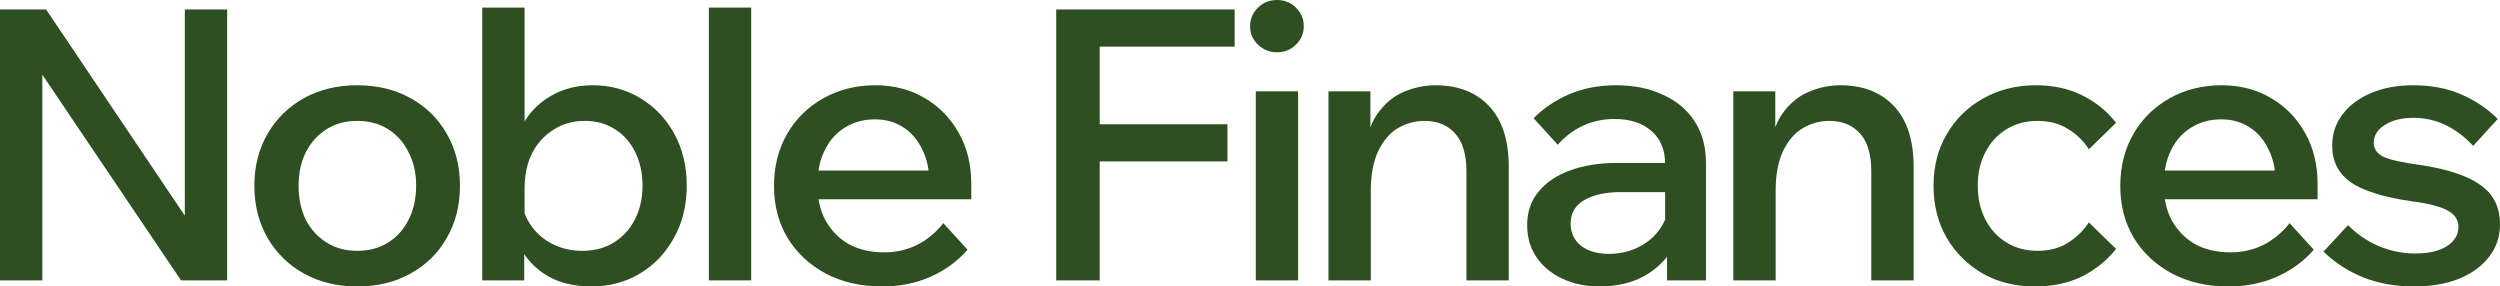 <?xml version="1.0" encoding="utf-8"?>
<svg xmlns="http://www.w3.org/2000/svg" fill="none" height="100%" overflow="visible" preserveAspectRatio="none" style="display: block;" viewBox="0 0 96 11" width="100%">
<g id="Noble Finances">
<path d="M1.626 10.767H0V0.364H1.771L7.663 9.123H7.097V0.364H8.723V10.767H6.952L1.045 2.008H1.626V10.767Z" fill="#2E4F21"/>
<path d="M13.716 11C12.951 11 12.269 10.835 11.669 10.505C11.079 10.175 10.614 9.72 10.276 9.138C9.937 8.556 9.768 7.886 9.768 7.13C9.768 6.383 9.937 5.718 10.276 5.136C10.614 4.554 11.079 4.098 11.669 3.769C12.269 3.439 12.951 3.274 13.716 3.274C14.49 3.274 15.172 3.439 15.762 3.769C16.362 4.098 16.826 4.554 17.155 5.136C17.494 5.718 17.663 6.383 17.663 7.13C17.663 7.886 17.494 8.556 17.155 9.138C16.826 9.72 16.362 10.175 15.762 10.505C15.172 10.835 14.49 11 13.716 11ZM13.716 9.632C14.17 9.632 14.567 9.526 14.906 9.312C15.244 9.099 15.506 8.808 15.69 8.439C15.883 8.061 15.98 7.624 15.98 7.13C15.98 6.645 15.883 6.218 15.69 5.849C15.506 5.471 15.244 5.175 14.906 4.962C14.567 4.748 14.17 4.642 13.716 4.642C13.27 4.642 12.879 4.748 12.54 4.962C12.201 5.175 11.935 5.471 11.742 5.849C11.558 6.218 11.466 6.645 11.466 7.13C11.466 7.624 11.558 8.061 11.742 8.439C11.935 8.808 12.201 9.099 12.54 9.312C12.879 9.526 13.27 9.632 13.716 9.632Z" fill="#2E4F21"/>
<path d="M20.13 10.767H18.519V0.291H20.144V5.747H19.752C19.83 5.262 20.004 4.836 20.275 4.467C20.546 4.098 20.894 3.807 21.32 3.594C21.746 3.381 22.225 3.274 22.757 3.274C23.434 3.274 24.044 3.439 24.586 3.769C25.137 4.098 25.573 4.554 25.892 5.136C26.211 5.718 26.371 6.383 26.371 7.13C26.371 7.886 26.206 8.556 25.877 9.138C25.558 9.72 25.123 10.175 24.571 10.505C24.02 10.835 23.395 11 22.699 11C22.06 11 21.509 10.869 21.044 10.607C20.58 10.335 20.227 9.972 19.985 9.516C19.752 9.05 19.656 8.531 19.694 7.959L20.028 7.697C20.077 8.075 20.207 8.41 20.42 8.701C20.633 8.992 20.909 9.22 21.247 9.385C21.586 9.55 21.954 9.632 22.351 9.632C22.825 9.632 23.231 9.526 23.57 9.312C23.918 9.099 24.189 8.803 24.382 8.425C24.576 8.046 24.673 7.615 24.673 7.13C24.673 6.654 24.581 6.228 24.397 5.849C24.213 5.471 23.952 5.175 23.613 4.962C23.284 4.748 22.897 4.642 22.452 4.642C22.007 4.642 21.61 4.753 21.262 4.976C20.914 5.19 20.638 5.49 20.435 5.878C20.241 6.266 20.144 6.722 20.144 7.246V8.89L20.13 8.963V10.767Z" fill="#2E4F21"/>
<path d="M28.846 10.767H27.22V0.291H28.846V10.767Z" fill="#2E4F21"/>
<path d="M36.224 8.57L37.153 9.589C36.775 10.025 36.306 10.37 35.745 10.622C35.183 10.874 34.559 11 33.872 11C33.059 11 32.339 10.835 31.71 10.505C31.09 10.175 30.602 9.72 30.244 9.138C29.895 8.556 29.721 7.891 29.721 7.144C29.721 6.388 29.891 5.718 30.229 5.136C30.568 4.554 31.032 4.098 31.623 3.769C32.213 3.439 32.876 3.274 33.611 3.274C34.327 3.274 34.961 3.439 35.512 3.769C36.064 4.089 36.499 4.535 36.819 5.107C37.138 5.67 37.298 6.325 37.298 7.071V7.159H35.687V6.999C35.687 6.514 35.595 6.092 35.411 5.733C35.237 5.364 34.995 5.083 34.685 4.889C34.376 4.685 34.013 4.583 33.597 4.583C33.161 4.583 32.774 4.69 32.435 4.903C32.106 5.107 31.85 5.398 31.666 5.776C31.482 6.145 31.39 6.591 31.39 7.115C31.39 7.639 31.497 8.095 31.71 8.483C31.932 8.871 32.232 9.172 32.61 9.385C32.997 9.589 33.442 9.69 33.945 9.69C34.864 9.69 35.624 9.317 36.224 8.57ZM37.298 7.653H30.853V6.548H37.065L37.298 7.086V7.653Z" fill="#2E4F21"/>
<path d="M42.229 10.767H40.559V0.364H47.41V1.79H42.229V10.767ZM47.134 6.198H42.084V4.772H47.134V6.198Z" fill="#2E4F21"/>
<path d="M49.847 10.767H48.222V3.507H49.847V10.767ZM49.035 2.008C48.754 2.008 48.512 1.911 48.309 1.717C48.106 1.523 48.004 1.29 48.004 1.019C48.004 0.728 48.106 0.485 48.309 0.291C48.512 0.097 48.754 0 49.035 0C49.325 0 49.567 0.097 49.76 0.291C49.963 0.485 50.065 0.723 50.065 1.004C50.065 1.285 49.963 1.523 49.76 1.717C49.567 1.911 49.325 2.008 49.035 2.008Z" fill="#2E4F21"/>
<path d="M57.936 10.767H56.311V6.577C56.311 5.927 56.165 5.442 55.875 5.122C55.585 4.802 55.193 4.642 54.7 4.642C54.342 4.642 54.003 4.734 53.684 4.918C53.374 5.102 53.122 5.393 52.929 5.791C52.735 6.189 52.639 6.703 52.639 7.333V10.767H51.013V3.507H52.624V5.747H52.406C52.503 5.107 52.692 4.612 52.972 4.263C53.253 3.904 53.582 3.652 53.959 3.507C54.337 3.351 54.724 3.274 55.12 3.274C55.991 3.274 56.678 3.541 57.181 4.074C57.685 4.608 57.936 5.384 57.936 6.402V10.767Z" fill="#2E4F21"/>
<path d="M65.509 10.767H64.014V9.327L63.941 9.021V6.3C63.941 5.757 63.767 5.335 63.419 5.034C63.07 4.724 62.596 4.569 61.996 4.569C61.561 4.569 61.154 4.656 60.777 4.831C60.409 5.005 60.09 5.248 59.819 5.558L58.89 4.54C59.287 4.142 59.751 3.832 60.283 3.608C60.816 3.385 61.406 3.274 62.054 3.274C62.741 3.274 63.341 3.395 63.854 3.638C64.376 3.87 64.783 4.21 65.073 4.656C65.363 5.102 65.509 5.636 65.509 6.257V10.767ZM61.445 11C60.893 11 60.404 10.898 59.979 10.694C59.553 10.491 59.224 10.214 58.992 9.865C58.76 9.516 58.643 9.108 58.643 8.643C58.643 8.138 58.788 7.712 59.079 7.362C59.369 7.004 59.771 6.732 60.283 6.548C60.806 6.354 61.406 6.257 62.083 6.257H64.115V7.377H62.228C61.657 7.377 61.193 7.479 60.835 7.683C60.487 7.886 60.312 8.187 60.312 8.585C60.312 8.944 60.448 9.23 60.719 9.443C60.99 9.647 61.343 9.749 61.778 9.749C62.194 9.749 62.577 9.661 62.925 9.487C63.273 9.312 63.549 9.075 63.752 8.774C63.965 8.463 64.086 8.109 64.115 7.712L64.638 7.959C64.638 8.551 64.502 9.079 64.231 9.545C63.96 10.001 63.583 10.36 63.099 10.622C62.615 10.874 62.064 11 61.445 11Z" fill="#2E4F21"/>
<path d="M73.483 10.767H71.857V6.577C71.857 5.927 71.712 5.442 71.422 5.122C71.131 4.802 70.74 4.642 70.246 4.642C69.888 4.642 69.549 4.734 69.23 4.918C68.921 5.102 68.669 5.393 68.475 5.791C68.282 6.189 68.185 6.703 68.185 7.333V10.767H66.559V3.507H68.171V5.747H67.953C68.05 5.107 68.238 4.612 68.519 4.263C68.799 3.904 69.129 3.652 69.506 3.507C69.883 3.351 70.27 3.274 70.667 3.274C71.538 3.274 72.225 3.541 72.728 4.074C73.231 4.608 73.483 5.384 73.483 6.402V10.767Z" fill="#2E4F21"/>
<path d="M80.213 8.541L81.258 9.56C80.9 10.006 80.46 10.36 79.938 10.622C79.415 10.874 78.815 11 78.138 11C77.393 11 76.725 10.835 76.135 10.505C75.554 10.166 75.095 9.71 74.756 9.138C74.417 8.556 74.248 7.886 74.248 7.13C74.248 6.383 74.417 5.723 74.756 5.151C75.095 4.569 75.559 4.113 76.149 3.783C76.749 3.444 77.427 3.274 78.181 3.274C78.839 3.274 79.425 3.4 79.938 3.652C80.46 3.904 80.9 4.258 81.258 4.714L80.213 5.733C80.001 5.403 79.73 5.141 79.401 4.947C79.081 4.743 78.694 4.642 78.239 4.642C77.794 4.642 77.398 4.748 77.049 4.962C76.701 5.175 76.43 5.471 76.237 5.849C76.043 6.218 75.946 6.645 75.946 7.13C75.946 7.615 76.043 8.046 76.237 8.425C76.43 8.803 76.701 9.099 77.049 9.312C77.398 9.526 77.794 9.632 78.239 9.632C78.694 9.632 79.081 9.53 79.401 9.327C79.73 9.123 80.001 8.861 80.213 8.541Z" fill="#2E4F21"/>
<path d="M87.921 8.57L88.85 9.589C88.473 10.025 88.004 10.37 87.442 10.622C86.881 10.874 86.257 11 85.57 11C84.757 11 84.036 10.835 83.407 10.505C82.788 10.175 82.299 9.72 81.941 9.138C81.593 8.556 81.419 7.891 81.419 7.144C81.419 6.388 81.588 5.718 81.927 5.136C82.266 4.554 82.73 4.098 83.32 3.769C83.91 3.439 84.573 3.274 85.309 3.274C86.025 3.274 86.659 3.439 87.21 3.769C87.762 4.089 88.197 4.535 88.516 5.107C88.836 5.67 88.995 6.325 88.995 7.071V7.159H87.384V6.999C87.384 6.514 87.292 6.092 87.109 5.733C86.934 5.364 86.692 5.083 86.383 4.889C86.073 4.685 85.71 4.583 85.294 4.583C84.859 4.583 84.472 4.69 84.133 4.903C83.804 5.107 83.548 5.398 83.364 5.776C83.18 6.145 83.088 6.591 83.088 7.115C83.088 7.639 83.195 8.095 83.407 8.483C83.63 8.871 83.93 9.172 84.307 9.385C84.694 9.589 85.139 9.69 85.643 9.69C86.562 9.69 87.321 9.317 87.921 8.57ZM88.995 7.653H82.551V6.548H88.763L88.995 7.086V7.653Z" fill="#2E4F21"/>
<path d="M89.222 9.661L90.165 8.643C90.494 8.982 90.881 9.249 91.326 9.443C91.781 9.637 92.255 9.734 92.749 9.734C93.252 9.734 93.653 9.642 93.954 9.458C94.254 9.264 94.403 9.016 94.403 8.716C94.403 8.444 94.268 8.235 93.997 8.09C93.736 7.935 93.266 7.813 92.589 7.726C91.525 7.571 90.751 7.328 90.267 6.999C89.793 6.659 89.556 6.194 89.556 5.602C89.556 5.136 89.691 4.729 89.962 4.38C90.233 4.03 90.601 3.759 91.065 3.565C91.53 3.371 92.062 3.274 92.662 3.274C93.358 3.274 93.973 3.39 94.505 3.623C95.047 3.856 95.516 4.171 95.913 4.569L94.969 5.602C94.669 5.272 94.326 5.01 93.939 4.816C93.552 4.622 93.131 4.525 92.676 4.525C92.222 4.525 91.854 4.617 91.573 4.802C91.293 4.976 91.152 5.204 91.152 5.485C91.152 5.718 91.278 5.898 91.53 6.024C91.791 6.14 92.246 6.242 92.894 6.329C93.958 6.485 94.742 6.742 95.245 7.101C95.748 7.45 96 7.954 96 8.614C96 9.089 95.86 9.506 95.579 9.865C95.299 10.224 94.911 10.505 94.418 10.709C93.924 10.903 93.349 11 92.691 11C91.984 11 91.336 10.884 90.746 10.651C90.156 10.408 89.648 10.079 89.222 9.661Z" fill="#2E4F21"/>
</g>
</svg>